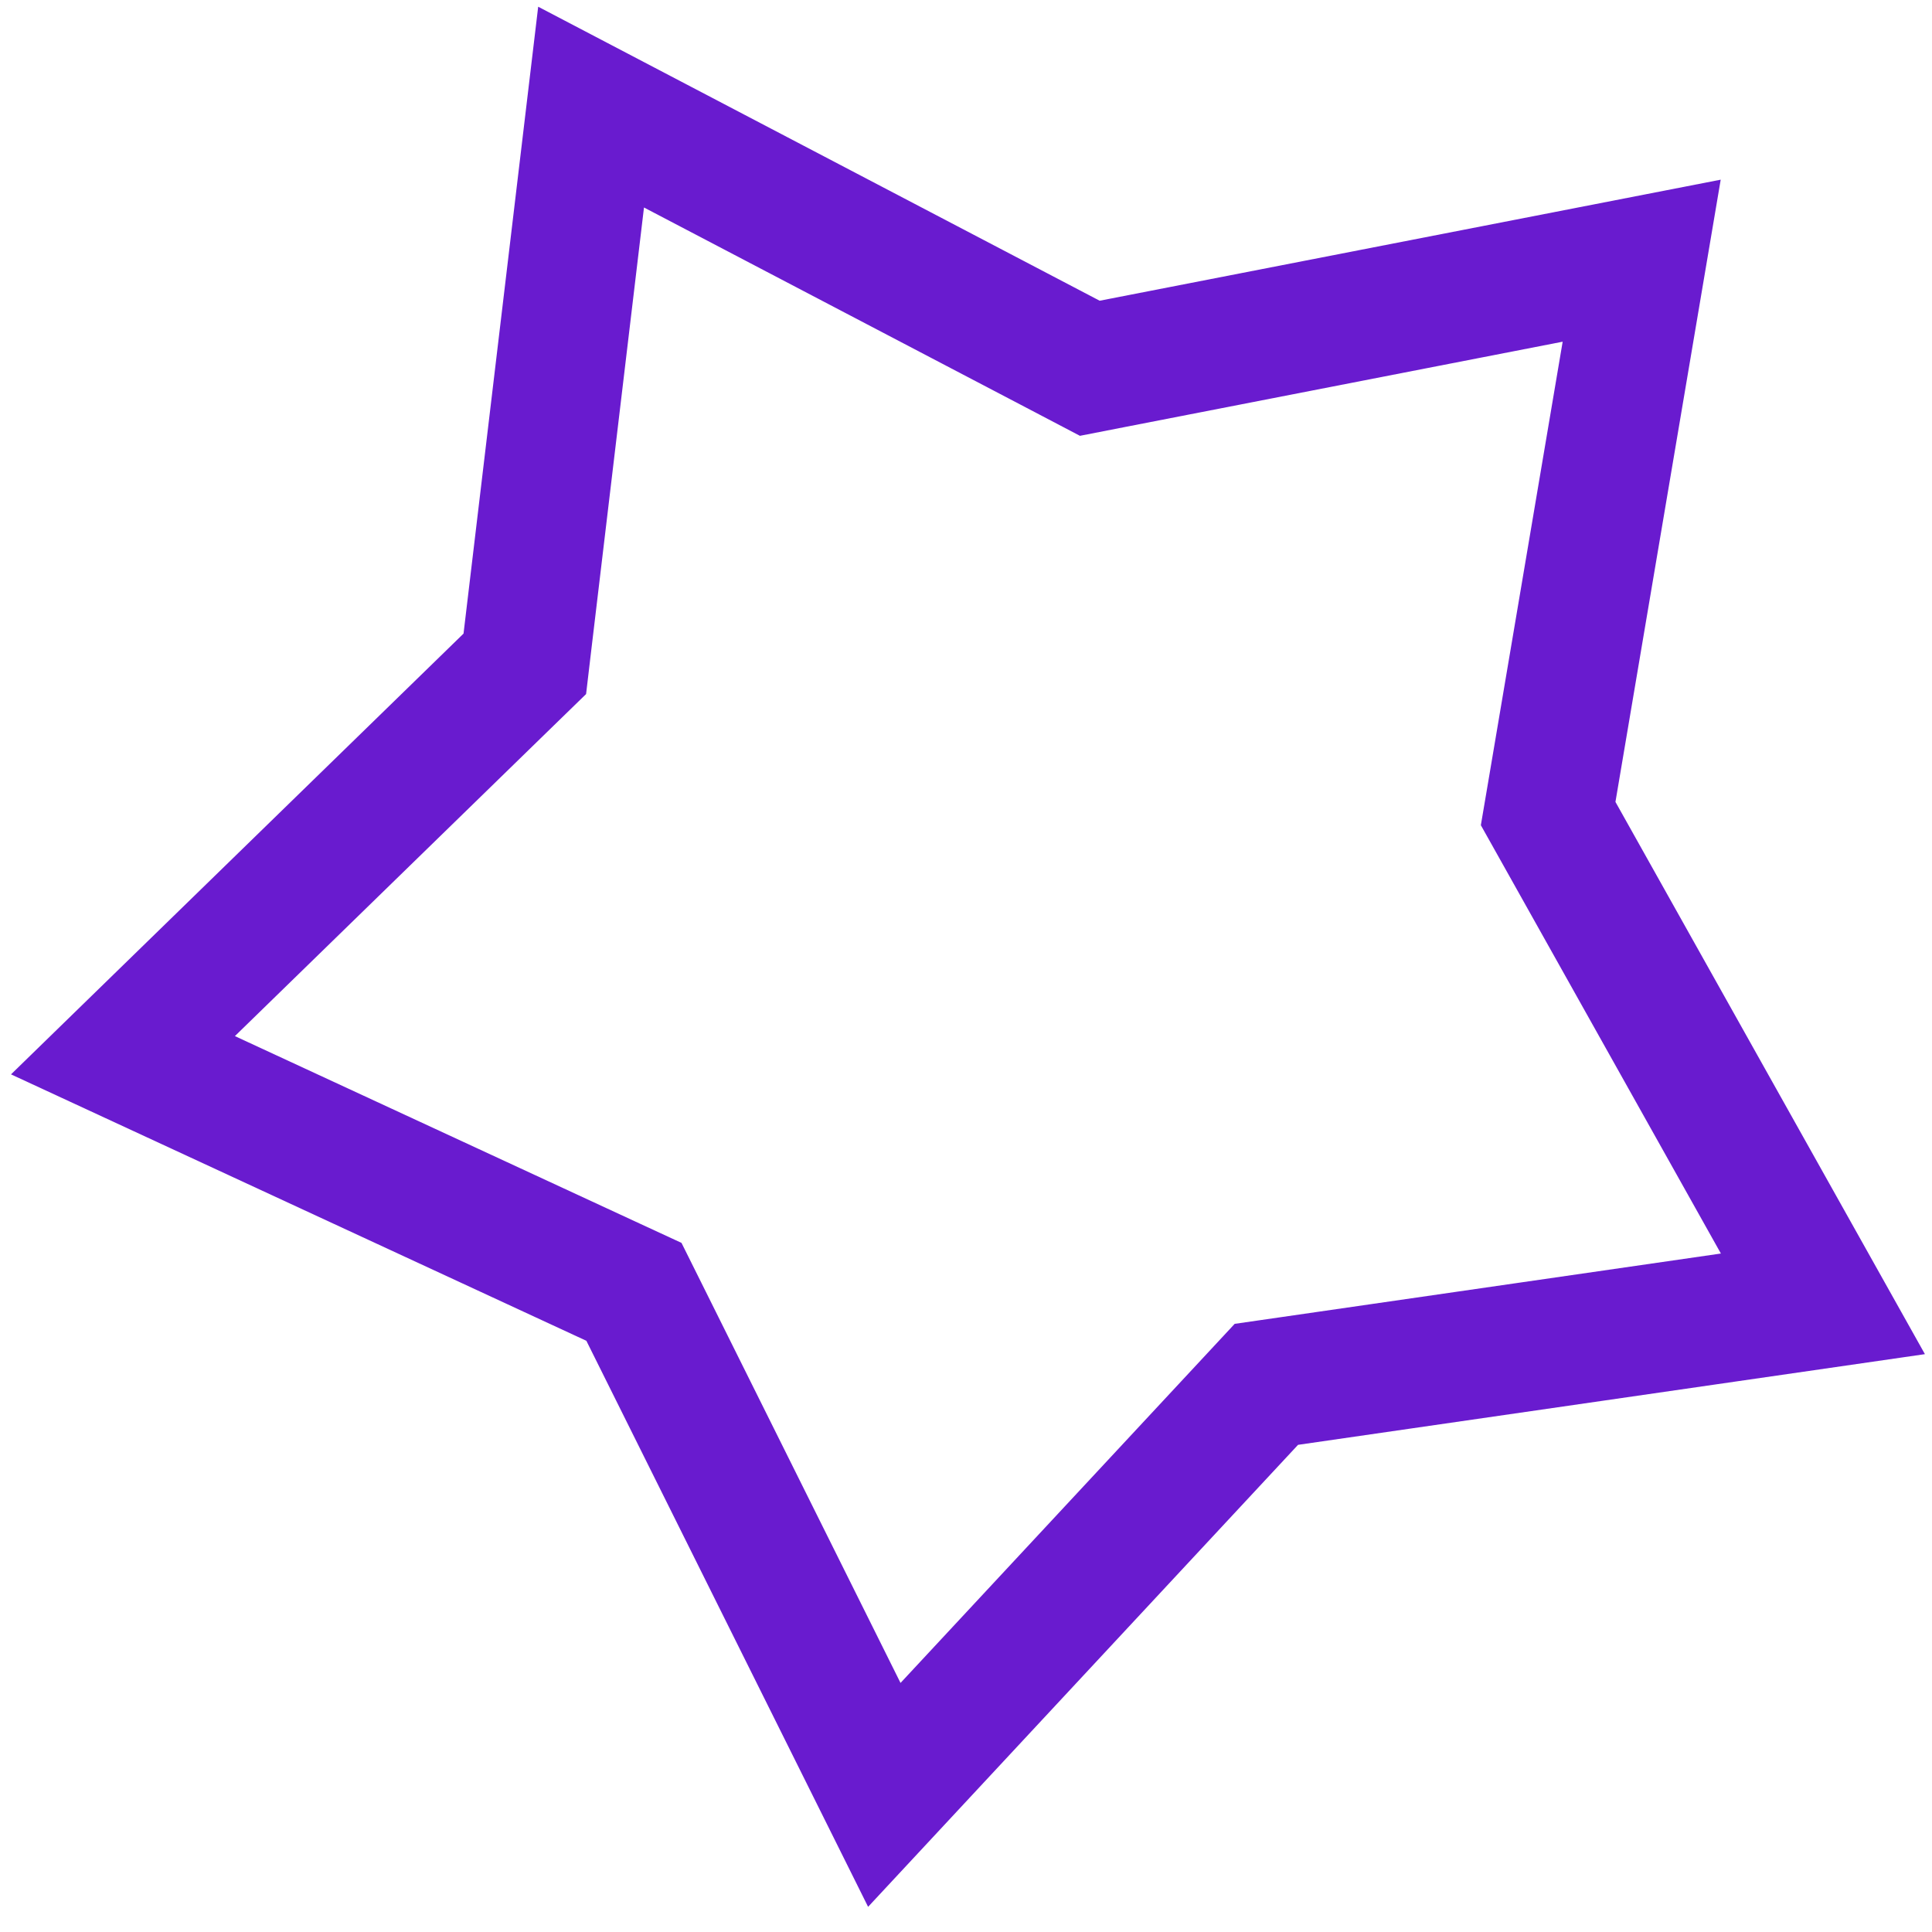 <svg width="75" height="75" viewBox="0 0 75 75" fill="none" xmlns="http://www.w3.org/2000/svg">
<path d="M41.524 13.886L42.306 14.296L43.171 14.127L63.73 10.12L60.246 30.716L60.099 31.582L60.529 32.349L70.765 50.615L50.033 53.614L49.16 53.74L48.561 54.384L34.329 69.677L25.001 50.936L24.609 50.149L23.809 49.779L4.773 40.964L19.742 26.384L20.373 25.77L20.476 24.897L22.946 4.158L41.524 13.886Z" stroke="#691BCF" stroke-width="5"/>
</svg>
